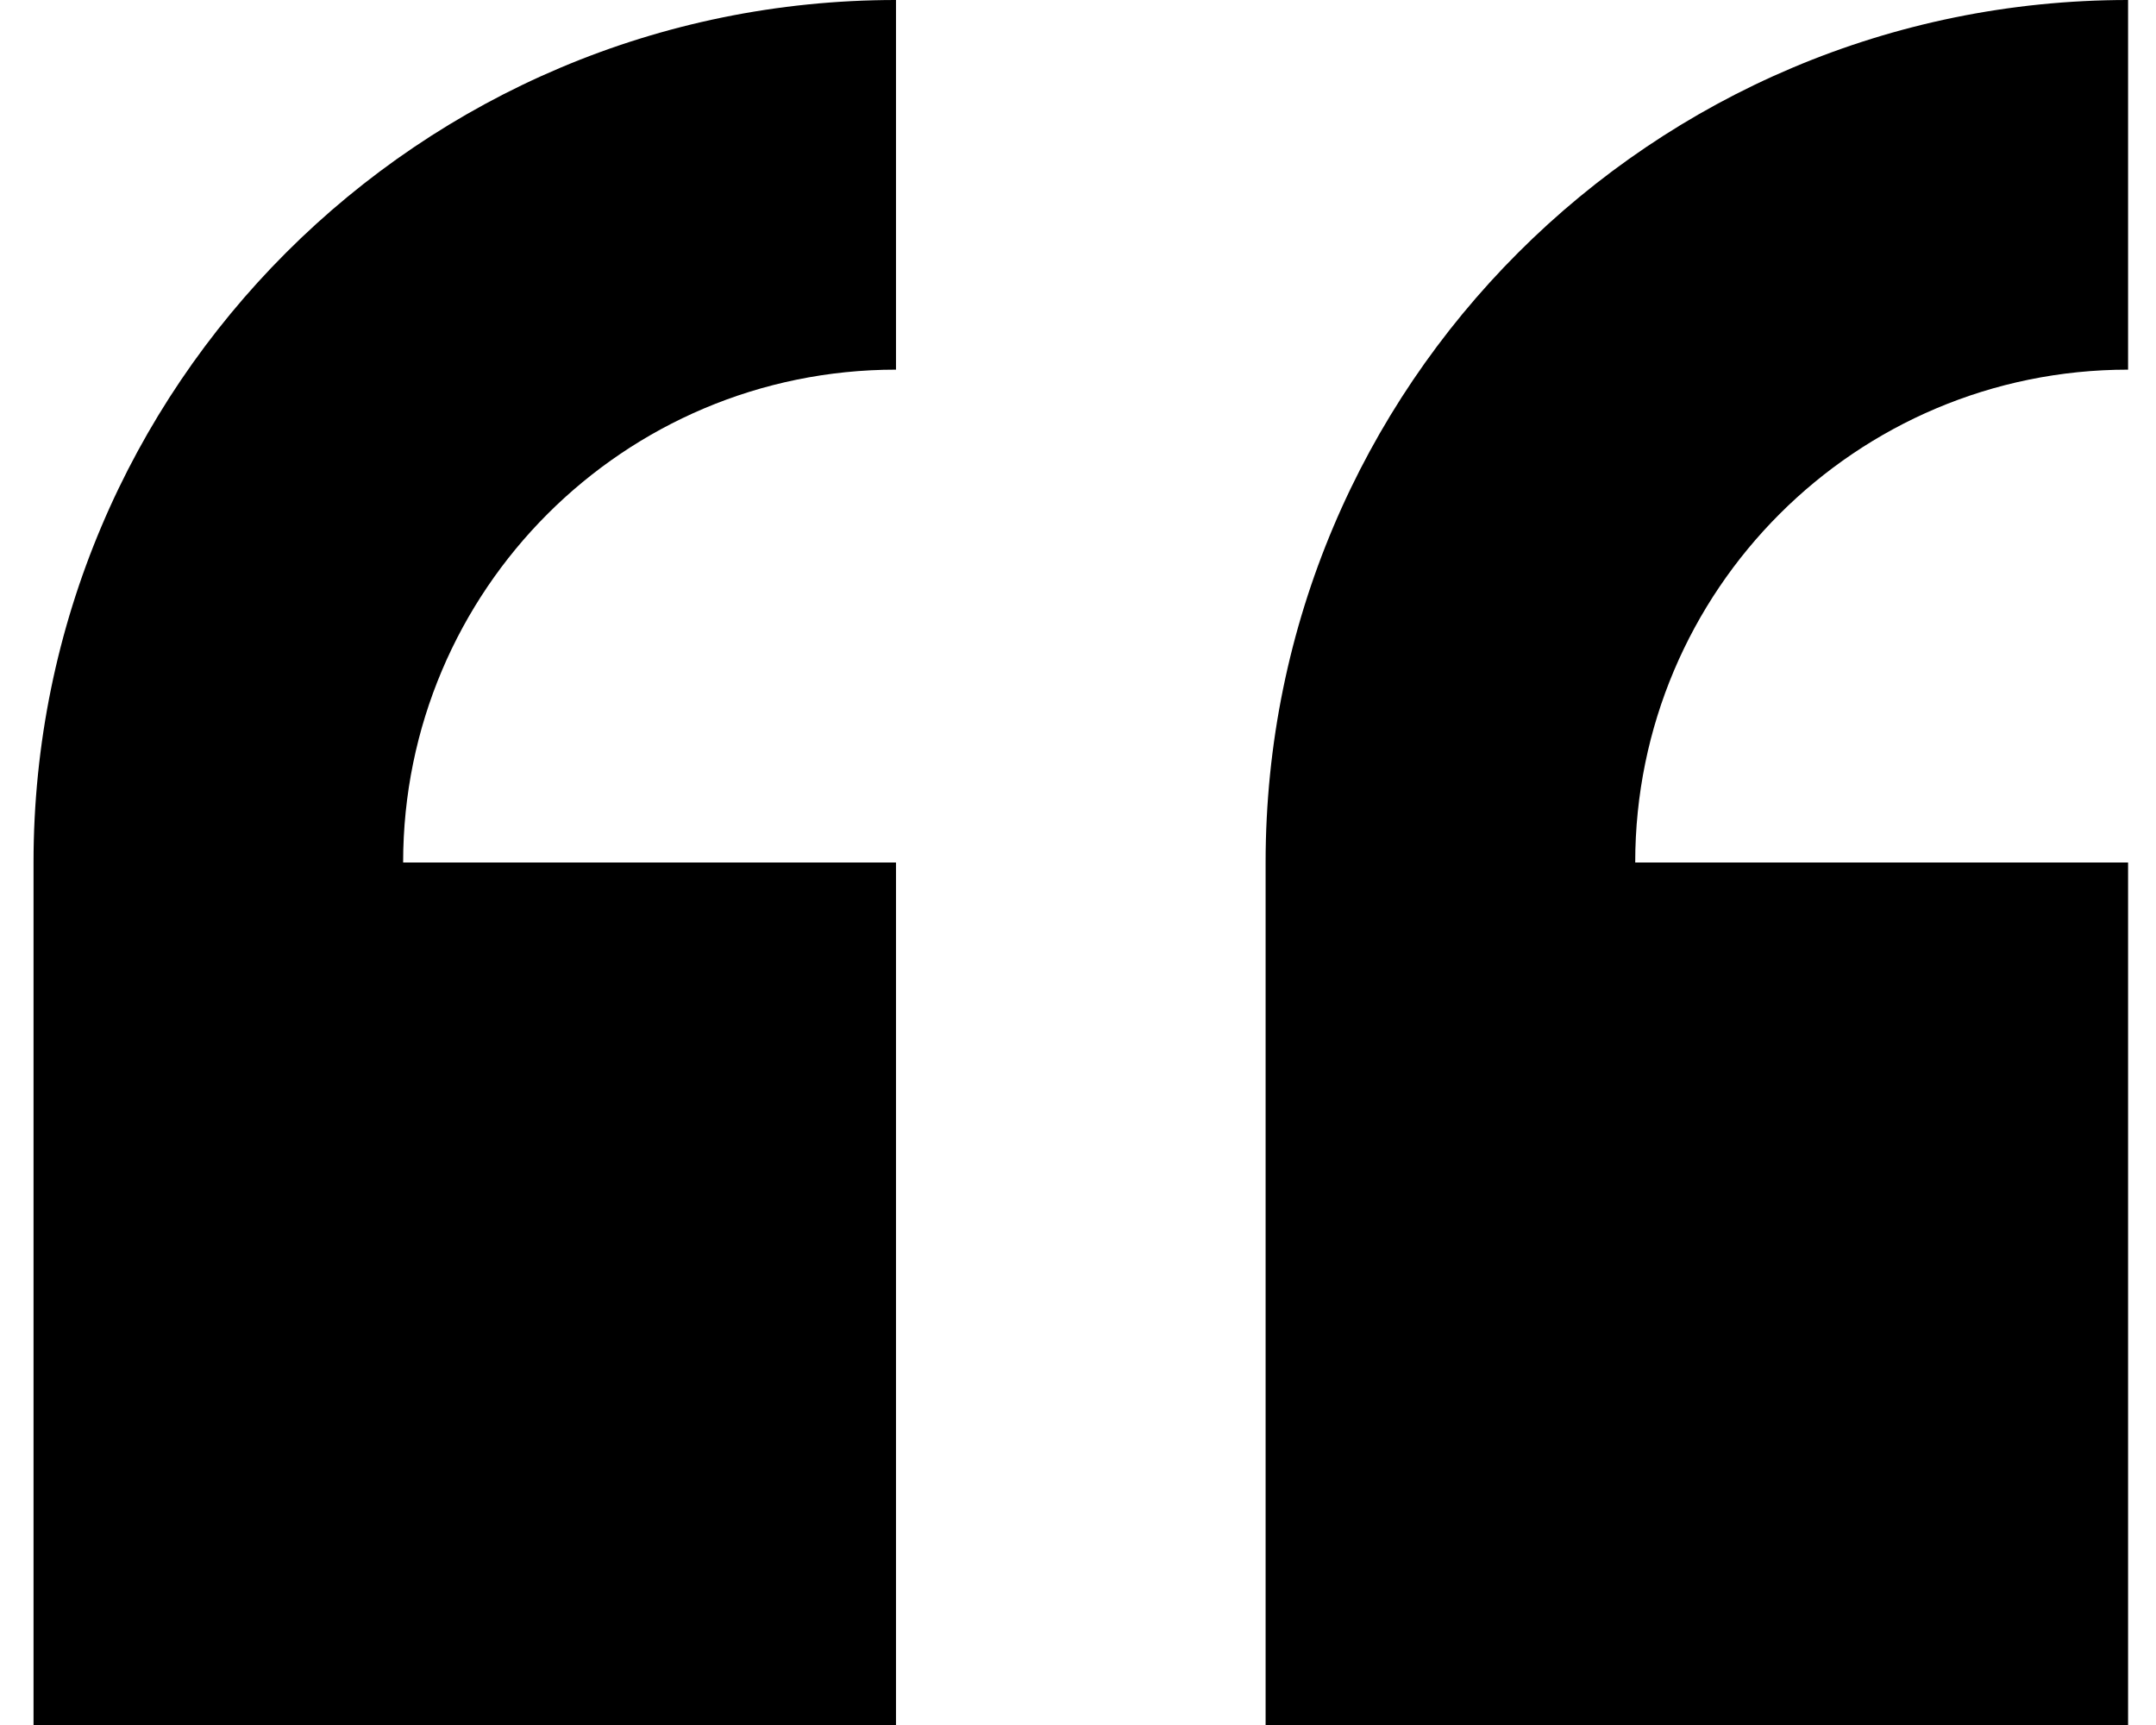 <svg width="60" height="48" viewBox="0 0 60 48" fill="none" xmlns="http://www.w3.org/2000/svg">
<path fill-rule="evenodd" clip-rule="evenodd" d="M0.933 24V48H24.935V24H11.219C11.219 16.426 17.36 10.286 24.935 10.286V0C11.678 0 0.933 10.745 0.933 24ZM59.223 10.286V0C45.966 0 35.221 10.745 35.221 24V48H59.223V24H45.507C45.507 16.426 51.648 10.286 59.223 10.286Z" fill="black"/>
</svg>
